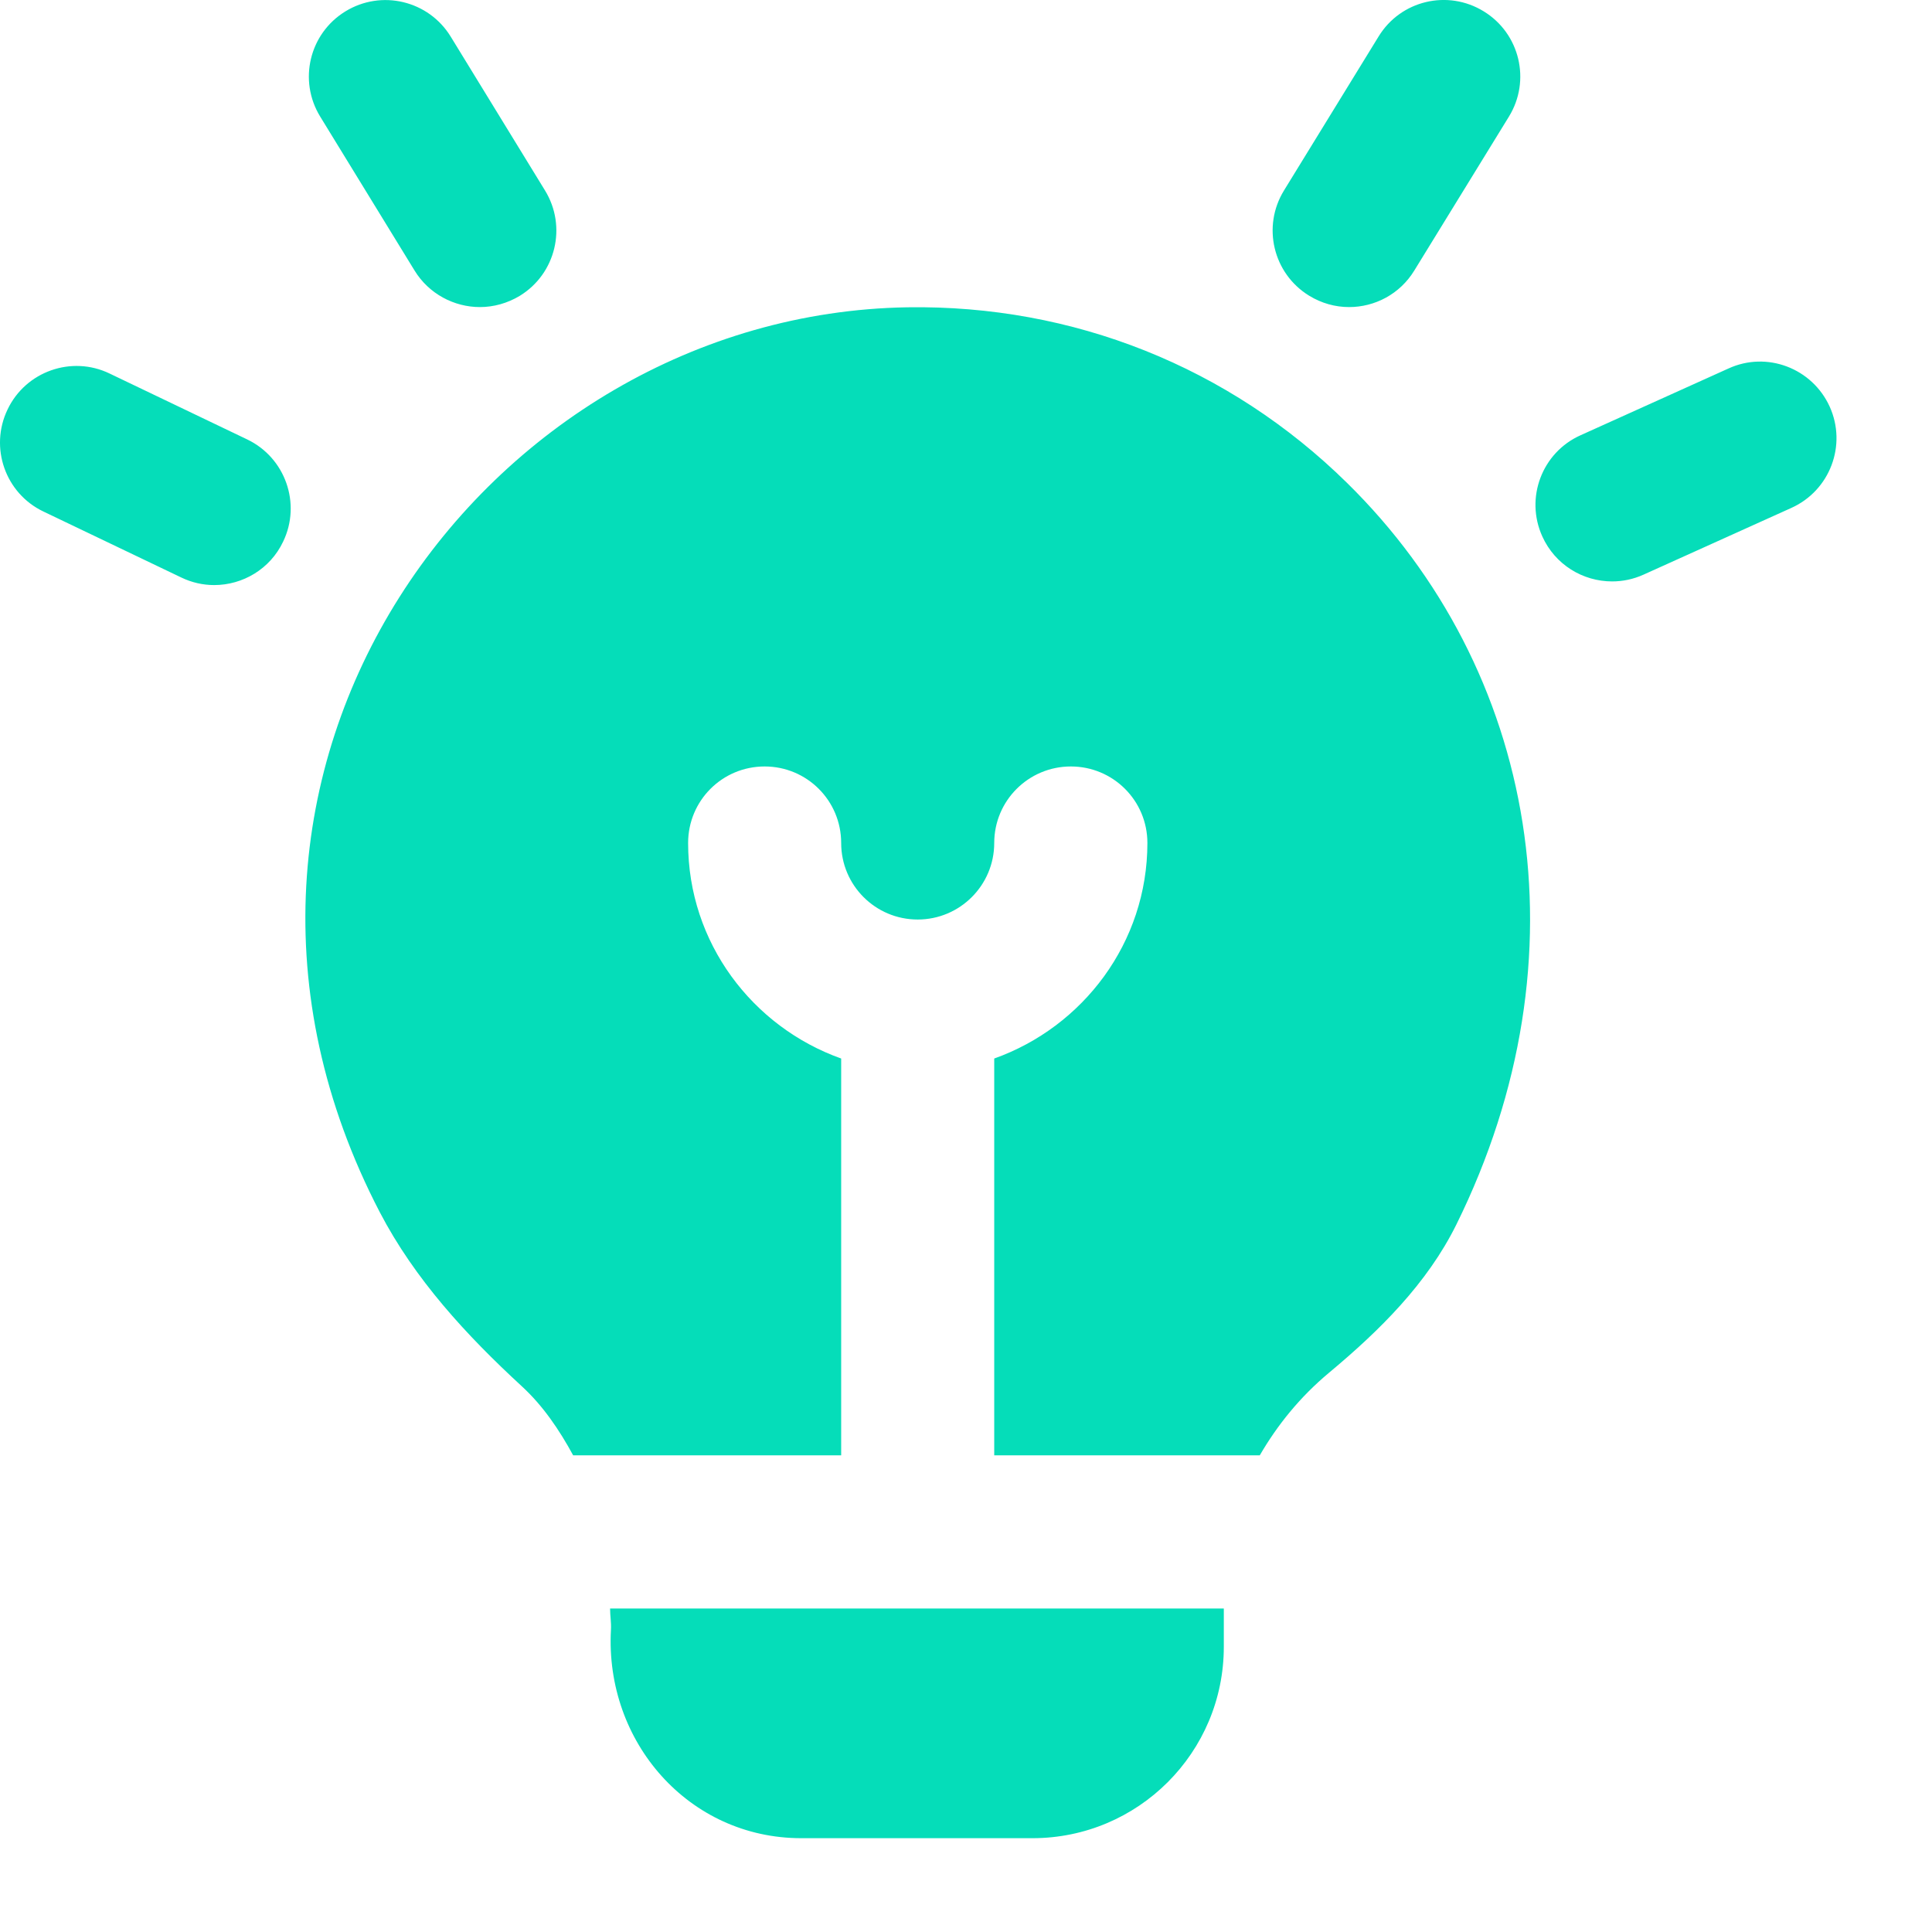 <?xml version="1.0" encoding="utf-8"?>
<svg xmlns="http://www.w3.org/2000/svg" fill="none" height="100%" overflow="visible" preserveAspectRatio="none" style="display: block;" viewBox="0 0 18 18" width="100%">
<path d="M11.963 1.774L12.844 0.34C13.049 0.004 13.488 -0.101 13.824 0.106C14.16 0.312 14.265 0.751 14.058 1.087L13.177 2.52C13.043 2.74 12.809 2.861 12.569 2.861C12.441 2.861 12.313 2.826 12.197 2.755C11.861 2.549 11.756 2.11 11.963 1.774ZM3.862 2.52C3.996 2.739 4.232 2.861 4.471 2.861C4.598 2.861 4.727 2.826 4.843 2.756C5.179 2.55 5.284 2.111 5.078 1.775L4.199 0.341C3.993 0.005 3.554 -0.1 3.218 0.106C2.882 0.312 2.777 0.75 2.983 1.086L3.862 2.52ZM2.303 4.094L1.021 3.48C0.667 3.309 0.239 3.46 0.07 3.816C-0.1 4.171 0.05 4.597 0.405 4.766L1.688 5.38C1.787 5.428 1.892 5.451 1.995 5.451C2.261 5.451 2.517 5.302 2.638 5.046C2.809 4.691 2.658 4.264 2.303 4.094ZM8.453 2.863C4.521 2.928 1.404 7.19 3.539 11.295C3.864 11.918 4.345 12.44 4.862 12.916C5.058 13.096 5.21 13.32 5.34 13.559H7.837V9.862C7.009 9.567 6.411 8.782 6.411 7.854C6.411 7.459 6.729 7.141 7.124 7.141C7.518 7.141 7.837 7.459 7.837 7.854C7.837 8.248 8.156 8.567 8.55 8.567C8.944 8.567 9.263 8.247 9.263 7.854C9.263 7.46 9.582 7.141 9.977 7.141C10.371 7.141 10.69 7.459 10.69 7.854C10.69 8.782 10.091 9.567 9.263 9.862V13.559H11.737C11.899 13.28 12.109 13.017 12.384 12.788C12.854 12.396 13.296 11.959 13.568 11.41C14.806 8.905 14.315 6.233 12.55 4.499C11.451 3.418 9.996 2.839 8.453 2.863ZM5.692 15.185C5.635 16.23 6.418 17.126 7.465 17.126H9.619C10.604 17.126 11.402 16.328 11.402 15.343V14.986H5.684C5.684 15.053 5.696 15.116 5.692 15.185ZM17.047 3.789C16.884 3.43 16.462 3.269 16.104 3.433L14.726 4.055C14.366 4.216 14.207 4.639 14.369 4.997C14.488 5.261 14.747 5.417 15.02 5.417C15.117 5.417 15.217 5.397 15.312 5.354L16.69 4.732C17.049 4.57 17.209 4.148 17.047 3.789Z" fill="#05DDB9" id="Vector"/>
</svg>